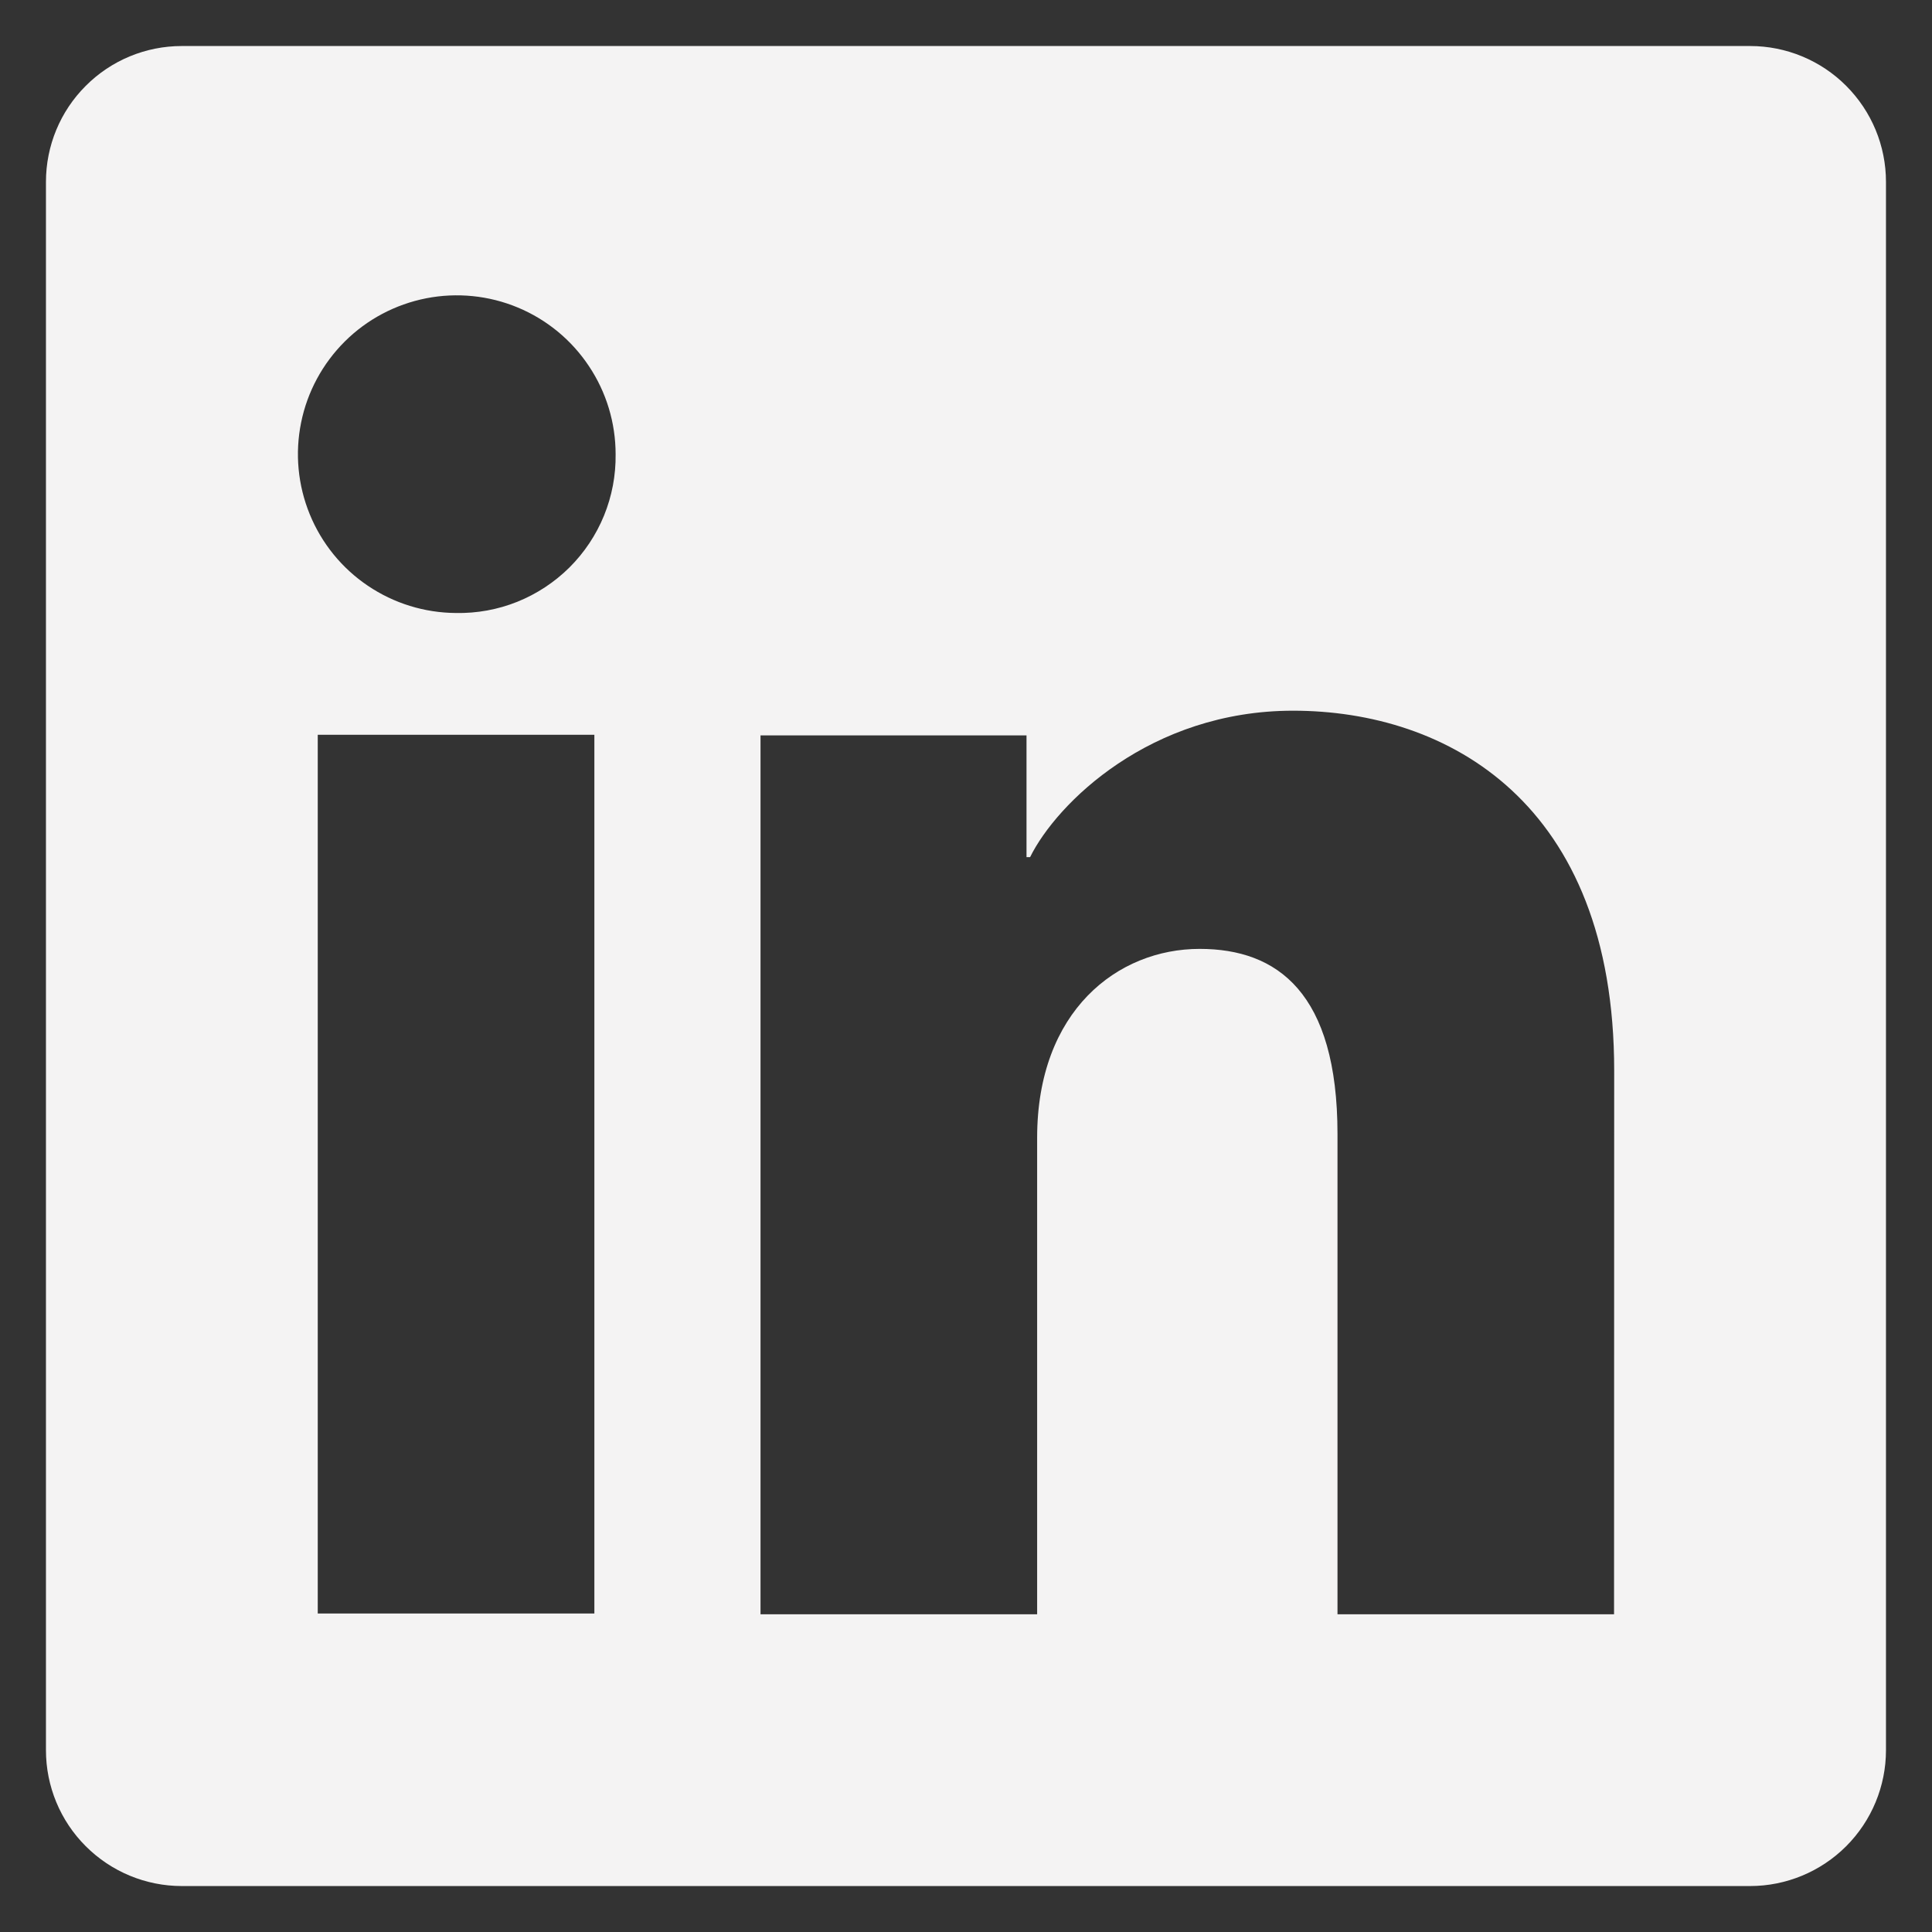 <svg width="28" height="28" viewBox="0 0 28 28" fill="none" xmlns="http://www.w3.org/2000/svg">
<rect x="0" y="0" width="28" height="28" fill="#333333" stroke="none"/>
<g clip-path="url(#clip0_1_1378)">
<path d="M25.364 0.667H2.635C2.112 0.667 1.612 0.874 1.243 1.244C0.873 1.613 0.666 2.113 0.666 2.636V25.365C0.666 25.887 0.873 26.388 1.243 26.757C1.612 27.126 2.112 27.334 2.635 27.334H25.364C25.886 27.334 26.387 27.126 26.756 26.757C27.125 26.388 27.333 25.887 27.333 25.365V2.636C27.333 2.113 27.125 1.613 26.756 1.244C26.387 0.874 25.886 0.667 25.364 0.667ZM8.614 23.384H4.605V10.649H8.614V23.384ZM6.607 8.884C6.152 8.881 5.708 8.744 5.331 8.489C4.954 8.235 4.661 7.874 4.489 7.453C4.317 7.032 4.273 6.57 4.364 6.124C4.454 5.678 4.675 5.27 4.997 4.949C5.32 4.628 5.73 4.411 6.177 4.323C6.623 4.236 7.085 4.282 7.505 4.457C7.925 4.632 8.283 4.927 8.535 5.306C8.788 5.684 8.922 6.129 8.922 6.584C8.926 6.888 8.869 7.19 8.754 7.472C8.639 7.754 8.468 8.01 8.252 8.225C8.036 8.439 7.779 8.608 7.496 8.722C7.214 8.835 6.911 8.89 6.607 8.884ZM23.392 23.395H19.384V16.437C19.384 14.386 18.512 13.752 17.386 13.752C16.198 13.752 15.031 14.649 15.031 16.489V23.395H11.022V10.658H14.877V12.422H14.929C15.316 11.639 16.672 10.3 18.74 10.3C20.977 10.3 23.394 11.628 23.394 15.517L23.392 23.395Z" fill="#F4F3F3"/>
</g>
<defs>
<clipPath id="clip0_1_1378">
<rect width="26.667" height="26.667" fill="white" transform="translate(0.666 0.667)"/>
</clipPath>
</defs>
</svg>
